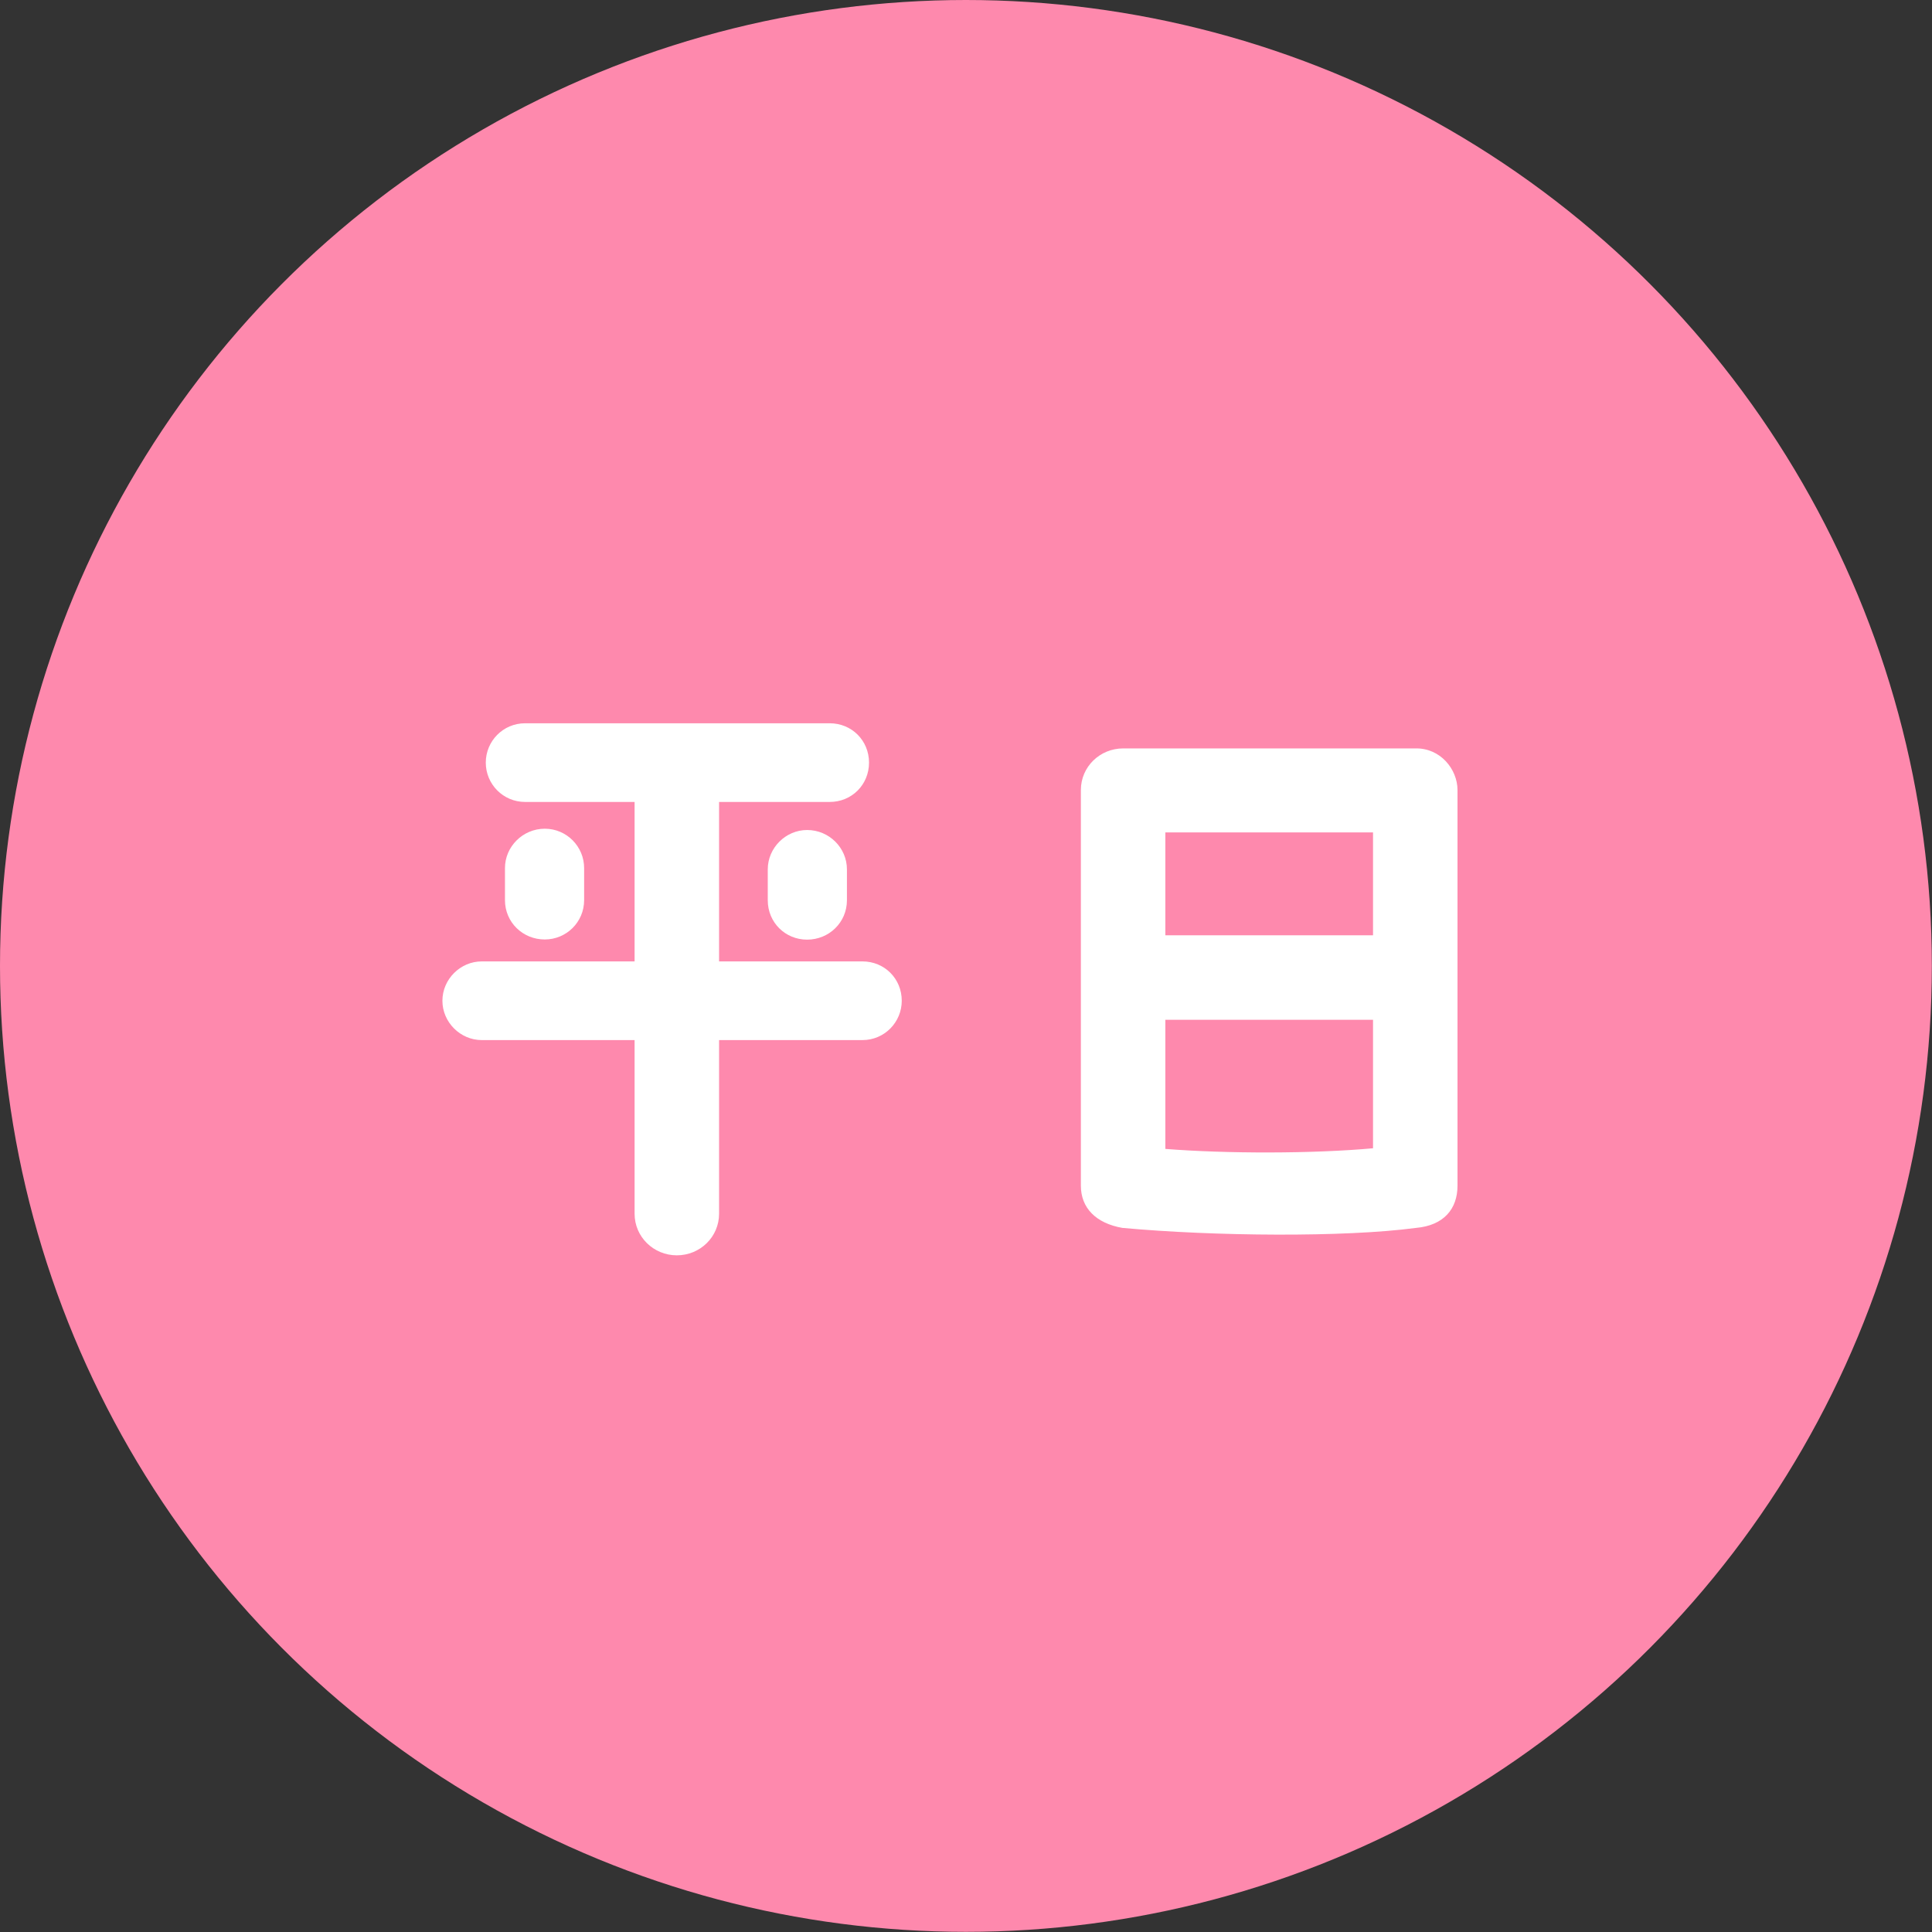 <?xml version="1.0" encoding="UTF-8"?><svg id="_レイヤー_2" xmlns="http://www.w3.org/2000/svg" viewBox="0 0 119.83 119.83"><rect x="0" y="0" width="119.83" height="119.83" fill="#333333" stroke="none"/><defs><style>.cls-1{fill:#fff;}.cls-2{fill:#fe89ad;}</style></defs><g id="_レイヤー_1-2"><circle class="cls-2" cx="59.91" cy="59.91" r="59.91"/><path class="cls-1" d="M55.93,62.07c0,1.33-1.07,2.44-2.44,2.44h-8.89v10.77c0,1.44-1.18,2.58-2.62,2.58s-2.62-1.14-2.62-2.58v-10.77h-9.48c-1.33,0-2.44-1.11-2.44-2.44s1.11-2.44,2.44-2.44h9.48v-9.89h-6.79c-1.37,0-2.44-1.11-2.44-2.44s1.07-2.44,2.44-2.44h18.89c1.37,0,2.44,1.07,2.44,2.44s-1.07,2.44-2.44,2.44h-6.86v9.89h8.89c1.37,0,2.44,1.07,2.44,2.44ZM33.79,58.27c-1.37,0-2.47-1.07-2.47-2.44v-1.99c0-1.33,1.11-2.44,2.47-2.44s2.44,1.11,2.44,2.44v1.99c0,1.37-1.11,2.44-2.44,2.44ZM50.06,51.48c1.37,0,2.47,1.11,2.47,2.44v1.92c0,1.37-1.11,2.44-2.47,2.44s-2.44-1.07-2.44-2.44v-1.92c0-1.33,1.11-2.44,2.44-2.44Z"/><path class="cls-1" d="M69.62,76.16c-1.66-.29-2.58-1.25-2.58-2.62v-24.54c0-1.44,1.18-2.58,2.62-2.58h18.12c1.55-.04,2.62,1.29,2.62,2.58v24.54c0,1.44-.85,2.47-2.58,2.62-4.43.59-12.51.52-18.19,0ZM72.28,58.01h12.88v-6.38h-12.88v6.38ZM85.16,71.22v-7.97h-12.88v8.01c3.8.3,9.15.3,12.88-.04Z"/></g></svg>